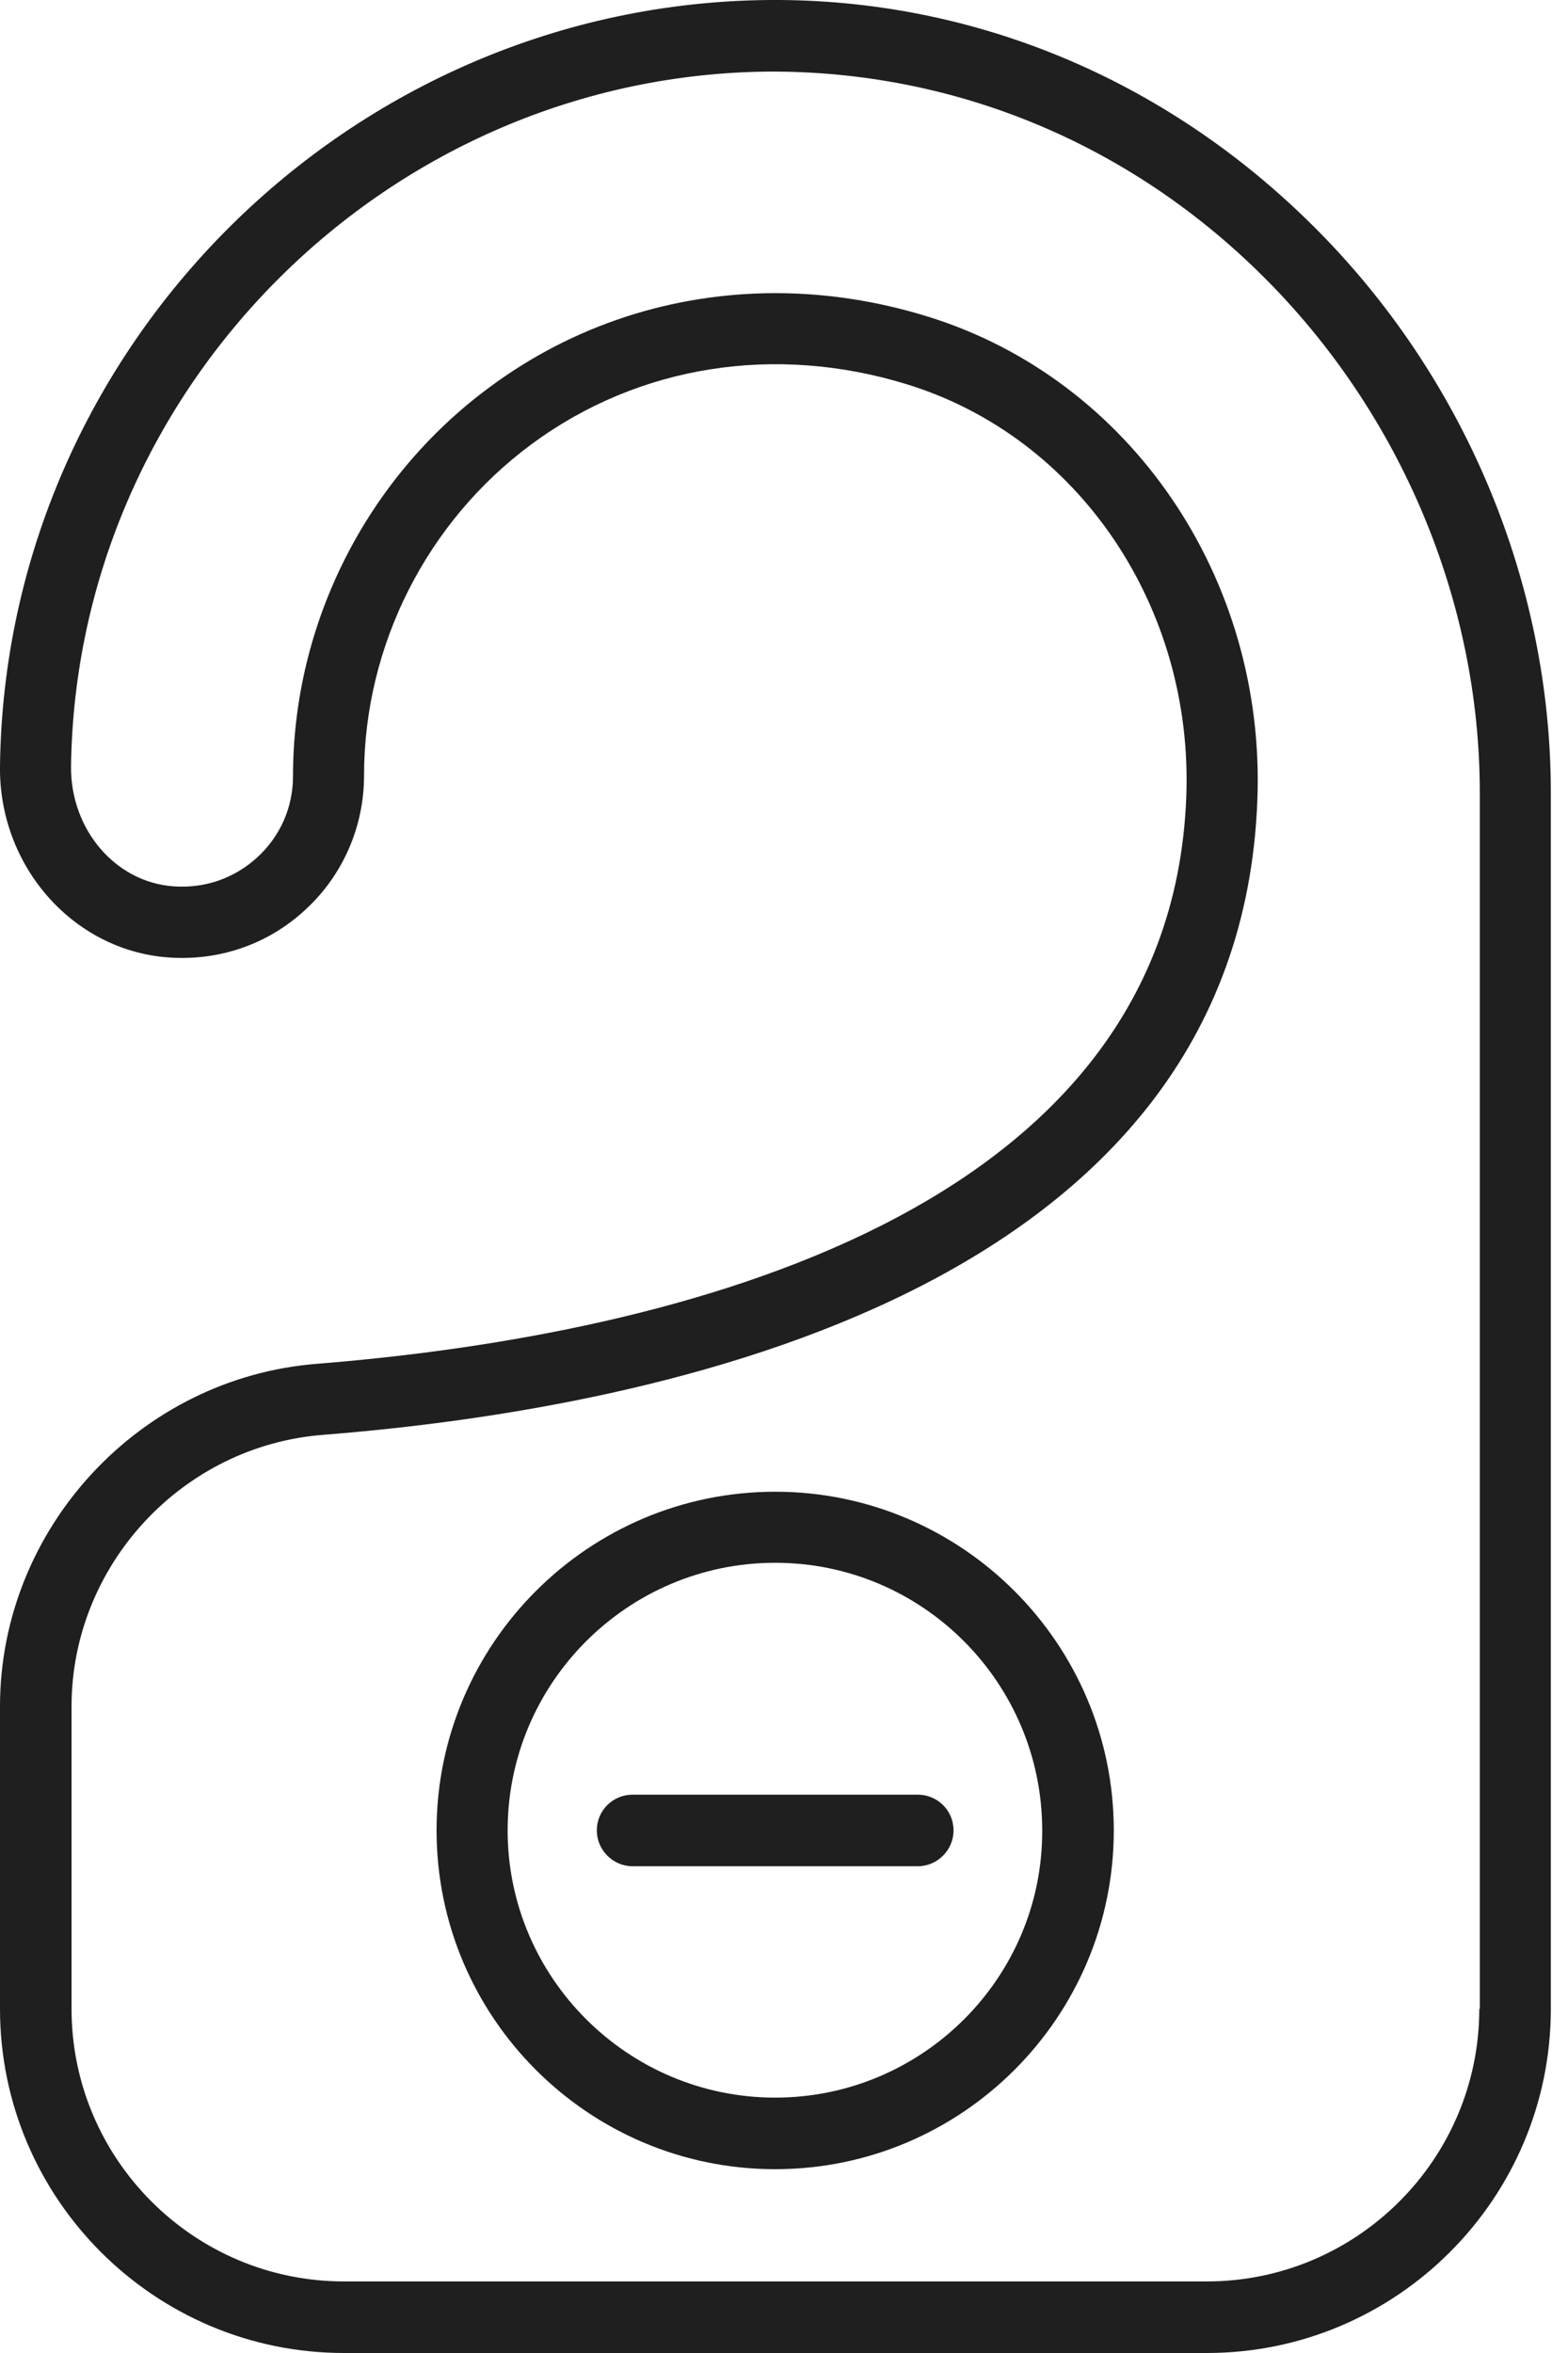 <?xml version="1.0" encoding="UTF-8"?> <svg xmlns="http://www.w3.org/2000/svg" width="40" height="60" viewBox="0 0 40 60" fill="none"> <g clip-path="url(#clip0_639_80)"> <path d="M33.487 5.75C29.712 2 24.8 -0.037 19.625 2.02697e-05C8.938 0.088 0.138 8.838 -1.37858e-07 19.525C-0.038 22.075 1.85 24.225 4.275 24.413C5.575 24.512 6.838 24.087 7.8 23.188C8.75 22.312 9.287 21.075 9.287 19.775C9.287 16.462 10.887 13.3 13.562 11.325C16.288 9.313 19.775 8.763 23.137 9.8C27.525 11.15 30.45 15.488 30.262 20.325C29.837 31.4 16.2 34.125 8.1 34.775C3.562 35.125 -1.37858e-07 38.975 -1.37858e-07 43.513V51.225C-1.37858e-07 56.062 3.938 60 8.775 60H30.788C35.625 60 39.562 56.062 39.562 51.225V20.212C39.562 14.85 37.35 9.575 33.487 5.75ZM37.737 51.225C37.737 55.062 34.612 58.175 30.788 58.175H8.775C4.938 58.175 1.825 55.05 1.825 51.225V43.513C1.825 39.913 4.65 36.862 8.25 36.587C16.938 35.9 31.6 32.888 32.075 20.413C32.3 14.75 28.837 9.675 23.675 8.075C22.387 7.675 21.075 7.475 19.788 7.475C17.163 7.475 14.625 8.288 12.488 9.875C9.35 12.188 7.475 15.9 7.475 19.788C7.475 20.587 7.15 21.325 6.562 21.863C5.975 22.4 5.213 22.663 4.412 22.6C2.938 22.488 1.8 21.15 1.812 19.55C1.938 9.85 9.938 1.9 19.637 1.825C24.337 1.813 28.788 3.638 32.212 7.038C35.725 10.525 37.75 15.325 37.75 20.212V51.225H37.737Z" fill="#1F1F1F"></path> <path d="M19.775 38.038C15.012 38.038 11.137 41.913 11.137 46.675C11.137 51.438 15.012 55.313 19.775 55.313C24.538 55.313 28.413 51.438 28.413 46.675C28.413 41.913 24.538 38.038 19.775 38.038ZM19.775 53.488C16.012 53.488 12.95 50.425 12.95 46.675C12.95 42.913 16.012 39.85 19.775 39.85C23.538 39.85 26.587 42.913 26.587 46.675C26.6 50.425 23.538 53.488 19.775 53.488Z" fill="#1F1F1F"></path> <path d="M23.413 45.763H16.137C15.637 45.763 15.225 46.163 15.225 46.675C15.225 47.175 15.637 47.588 16.137 47.588H23.413C23.913 47.588 24.325 47.175 24.325 46.675C24.325 46.163 23.913 45.763 23.413 45.763Z" fill="#1F1F1F"></path> </g> <defs> <clipPath id="clip0_639_80"> <rect width="39.562" height="60" fill="white"></rect> </clipPath> </defs> </svg> 